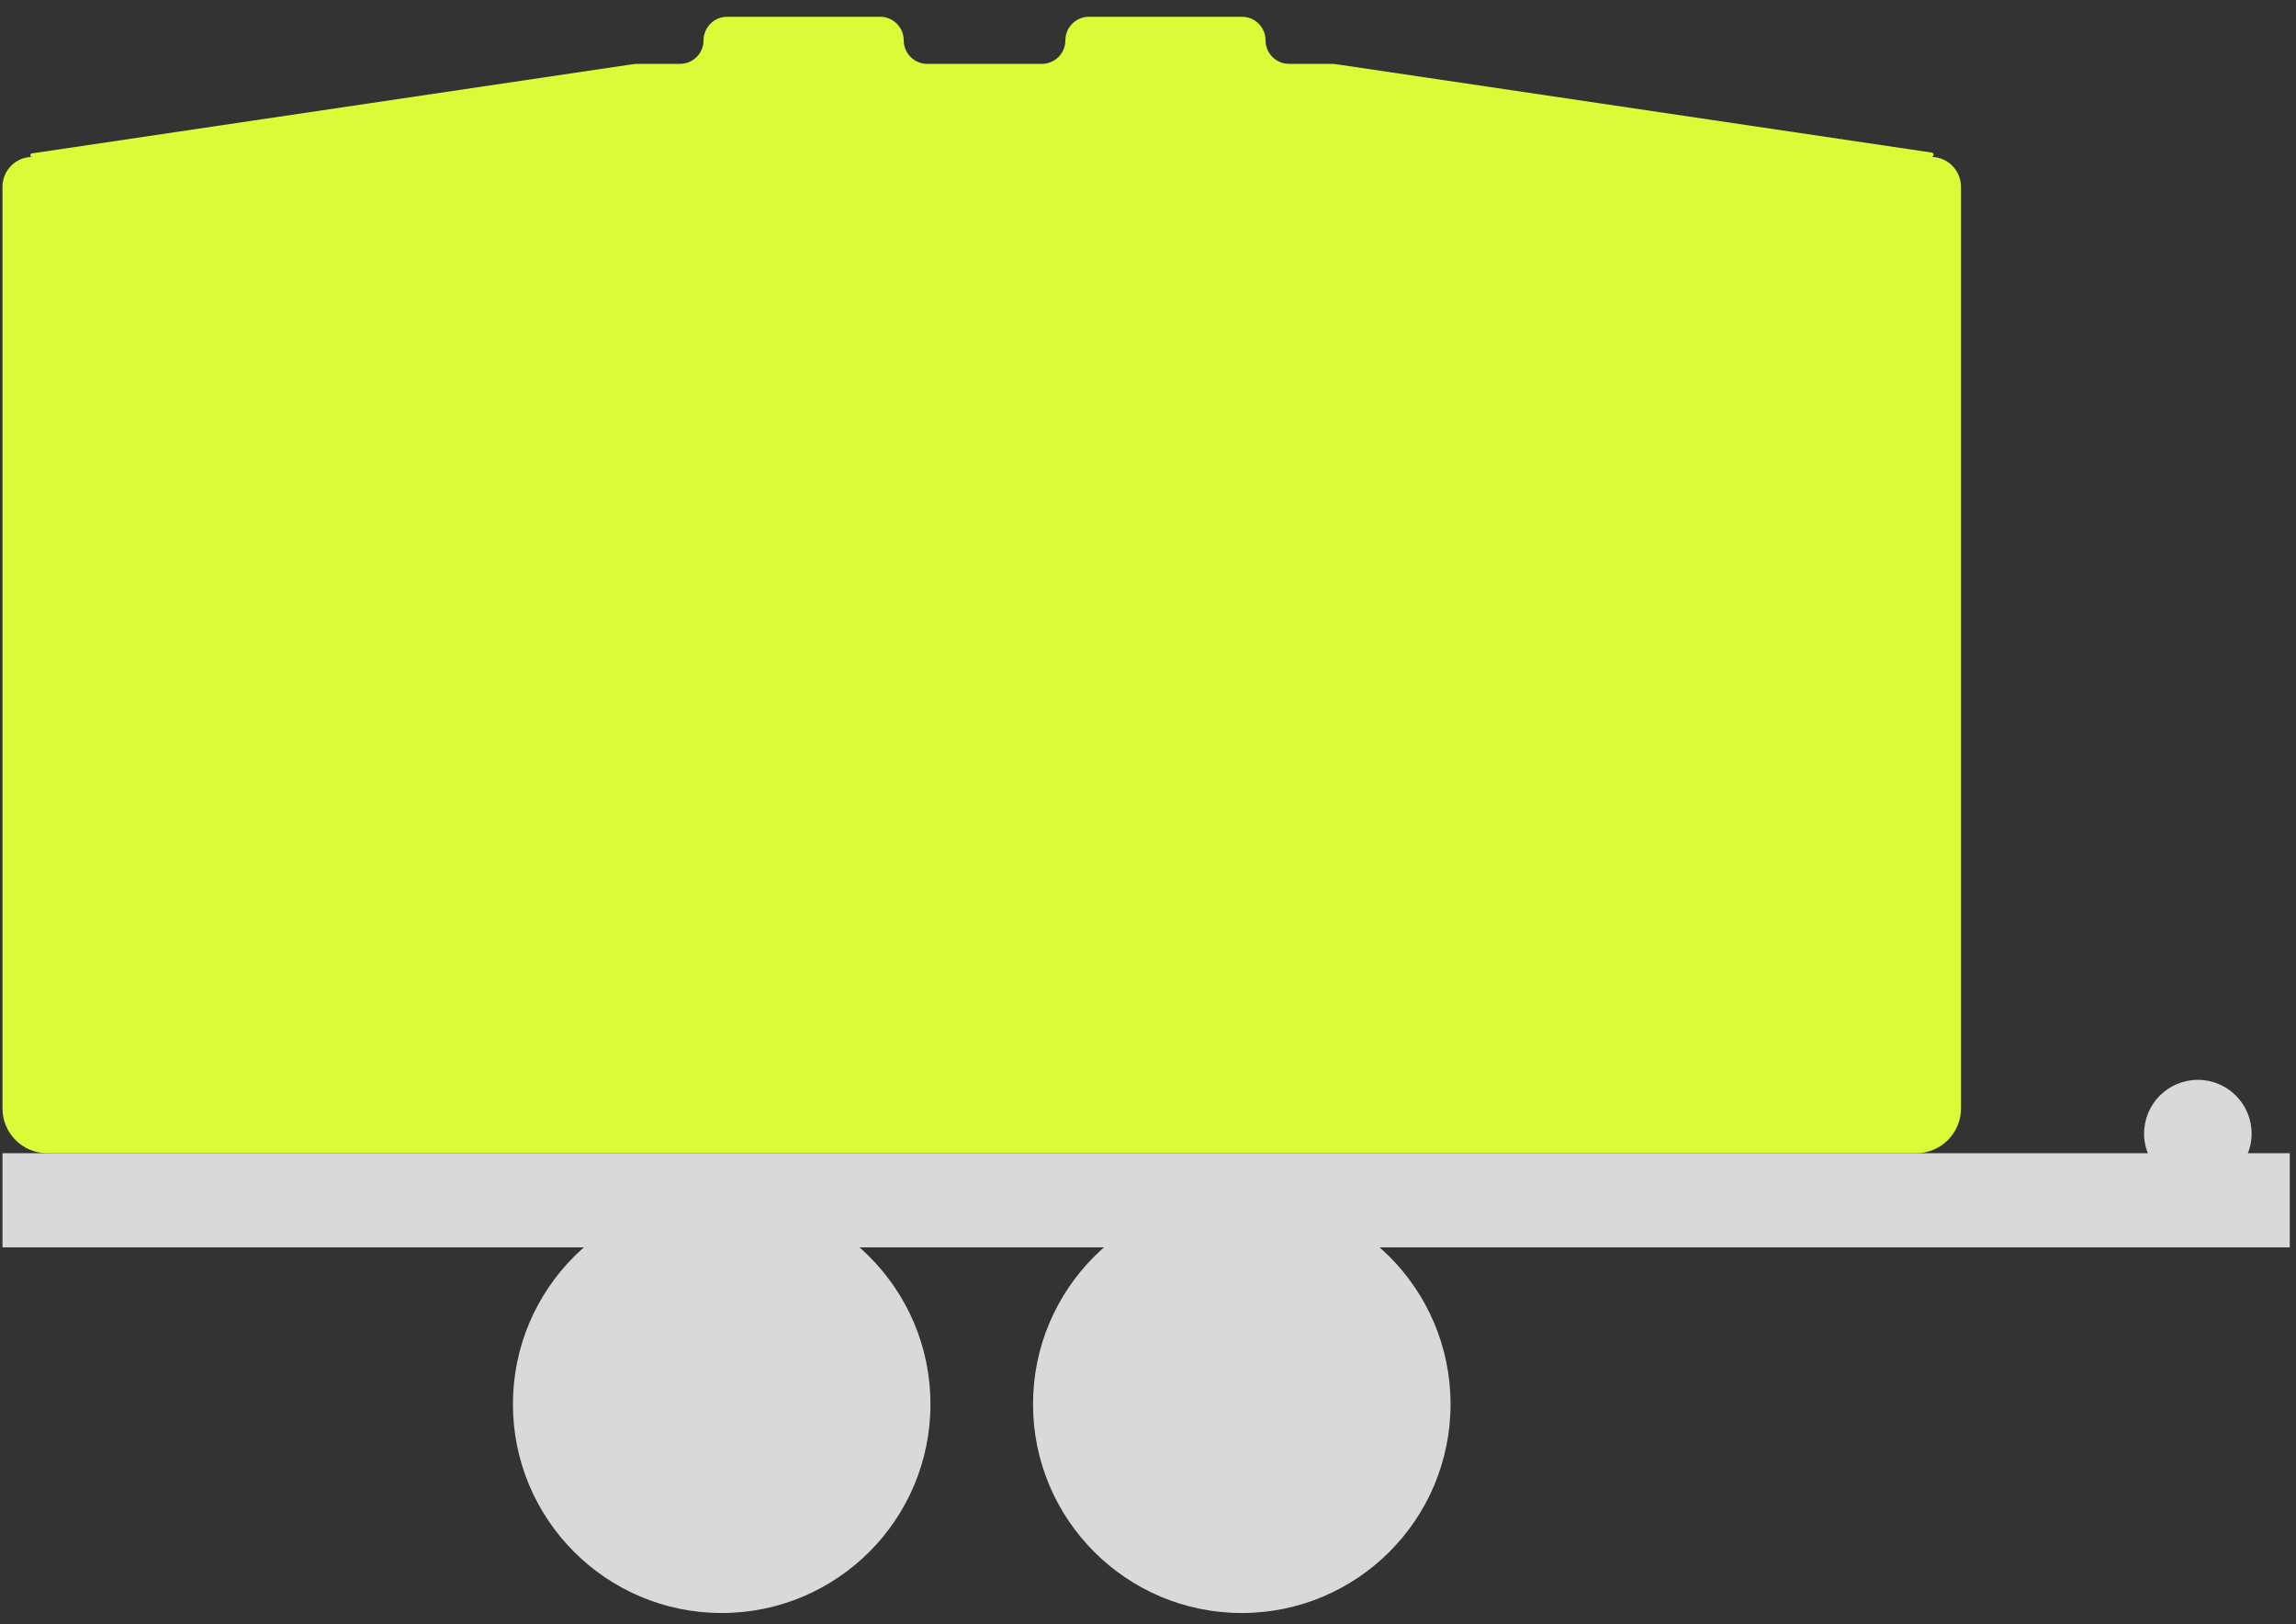 <svg xmlns="http://www.w3.org/2000/svg" width="123" height="87" viewBox="0 0 123 87" fill="none"><rect x="0" y="0" width="123" height="87" fill="#333333" stroke="none"/><path d="M49.846 75.213C49.846 81.39 44.839 86.397 38.662 86.397C32.485 86.397 27.478 81.39 27.478 75.213C27.478 69.036 32.485 64.029 38.662 64.029C44.839 64.029 49.846 69.036 49.846 75.213Z" fill="#D9D9D9"></path><path d="M77.708 75.213C77.708 81.39 72.701 86.397 66.524 86.397C60.348 86.397 55.341 81.39 55.341 75.213C55.341 69.036 60.348 64.029 66.524 64.029C72.701 64.029 77.708 69.036 77.708 75.213Z" fill="#D9D9D9"></path><path d="M120.623 60.72C120.623 62.311 119.334 63.601 117.743 63.601C116.152 63.601 114.862 62.311 114.862 60.72C114.862 59.129 116.152 57.839 117.743 57.839C119.334 57.839 120.623 59.129 120.623 60.72Z" fill="#D9D9D9"></path><path d="M0.133 66.812L0.133 61.769L122.666 61.769V66.812L0.133 66.812Z" fill="#D9D9D9"></path><path d="M37.691 2.16C37.691 1.464 38.255 0.899 38.951 0.899H47.153C47.849 0.899 48.413 1.464 48.413 2.16C48.413 2.856 48.977 3.42 49.673 3.42L55.814 3.42C56.51 3.42 57.074 2.856 57.074 2.16C57.074 1.464 57.638 0.899 58.334 0.899H66.537C67.233 0.899 67.797 1.464 67.797 2.16C67.797 2.856 68.361 3.42 69.057 3.42L71.274 3.42C71.392 3.42 71.509 3.428 71.626 3.446L103.483 8.172C103.626 8.194 103.611 8.405 103.466 8.405C104.343 8.412 105.053 9.126 105.053 10.005V59.37C105.053 60.695 103.978 61.77 102.653 61.77H2.533C1.207 61.77 0.133 60.695 0.133 59.37V10.005C0.133 9.126 0.842 8.412 1.72 8.405C1.603 8.405 1.59 8.234 1.706 8.217L33.853 3.446C33.97 3.428 34.087 3.42 34.205 3.42L36.431 3.42C37.126 3.42 37.691 2.856 37.691 2.16Z" fill="#DBFA38"></path></svg>